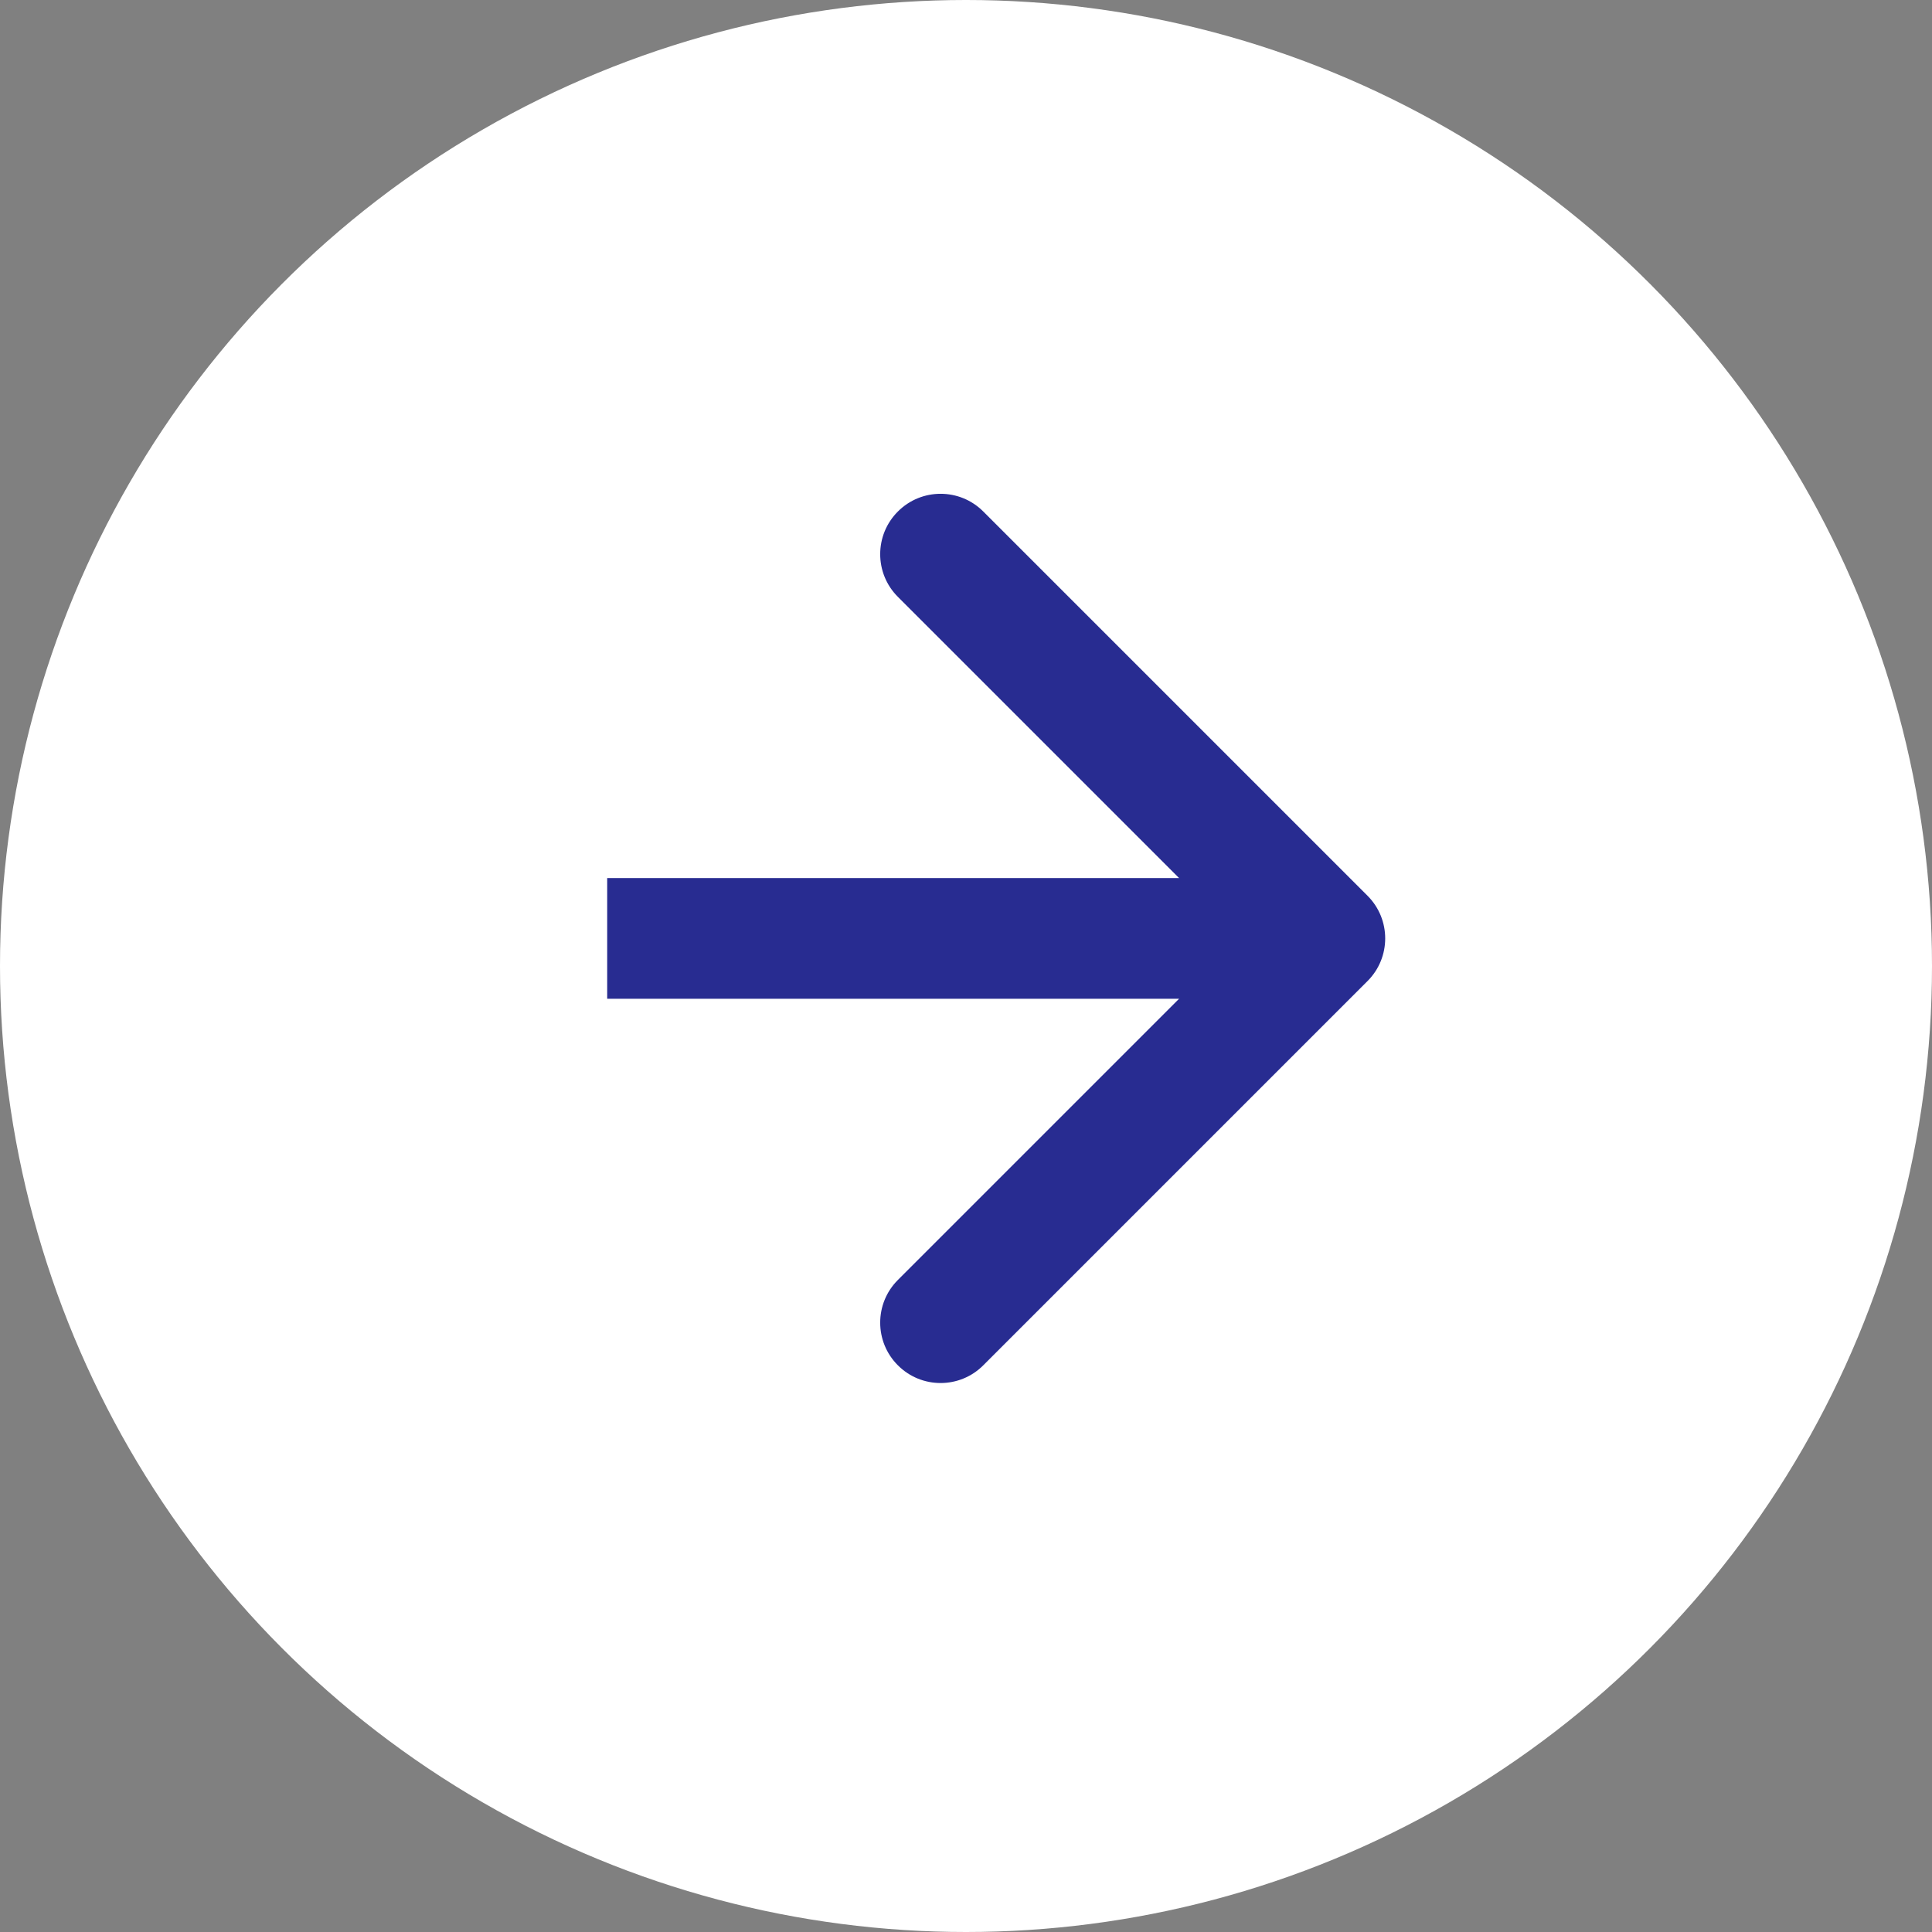 <?xml version="1.0" encoding="UTF-8"?> <svg xmlns="http://www.w3.org/2000/svg" width="32" height="32" viewBox="0 0 32 32" fill="none"><rect x="0" y="0" width="32" height="32" fill="#808080" stroke="none"/><circle cx="16" cy="16" r="16" transform="rotate(-180 16 16)" fill="white"></circle><path d="M22.65 16.25C23.041 15.86 23.041 15.226 22.65 14.836L16.286 8.472C15.896 8.081 15.262 8.081 14.872 8.472C14.481 8.862 14.481 9.496 14.872 9.886L20.529 15.543L14.872 21.2C14.481 21.59 14.481 22.224 14.872 22.614C15.262 23.005 15.896 23.005 16.286 22.614L22.65 16.25ZM10.057 16.543L21.943 16.543L21.943 14.543L10.057 14.543L10.057 16.543Z" fill="#282C91"></path></svg> 